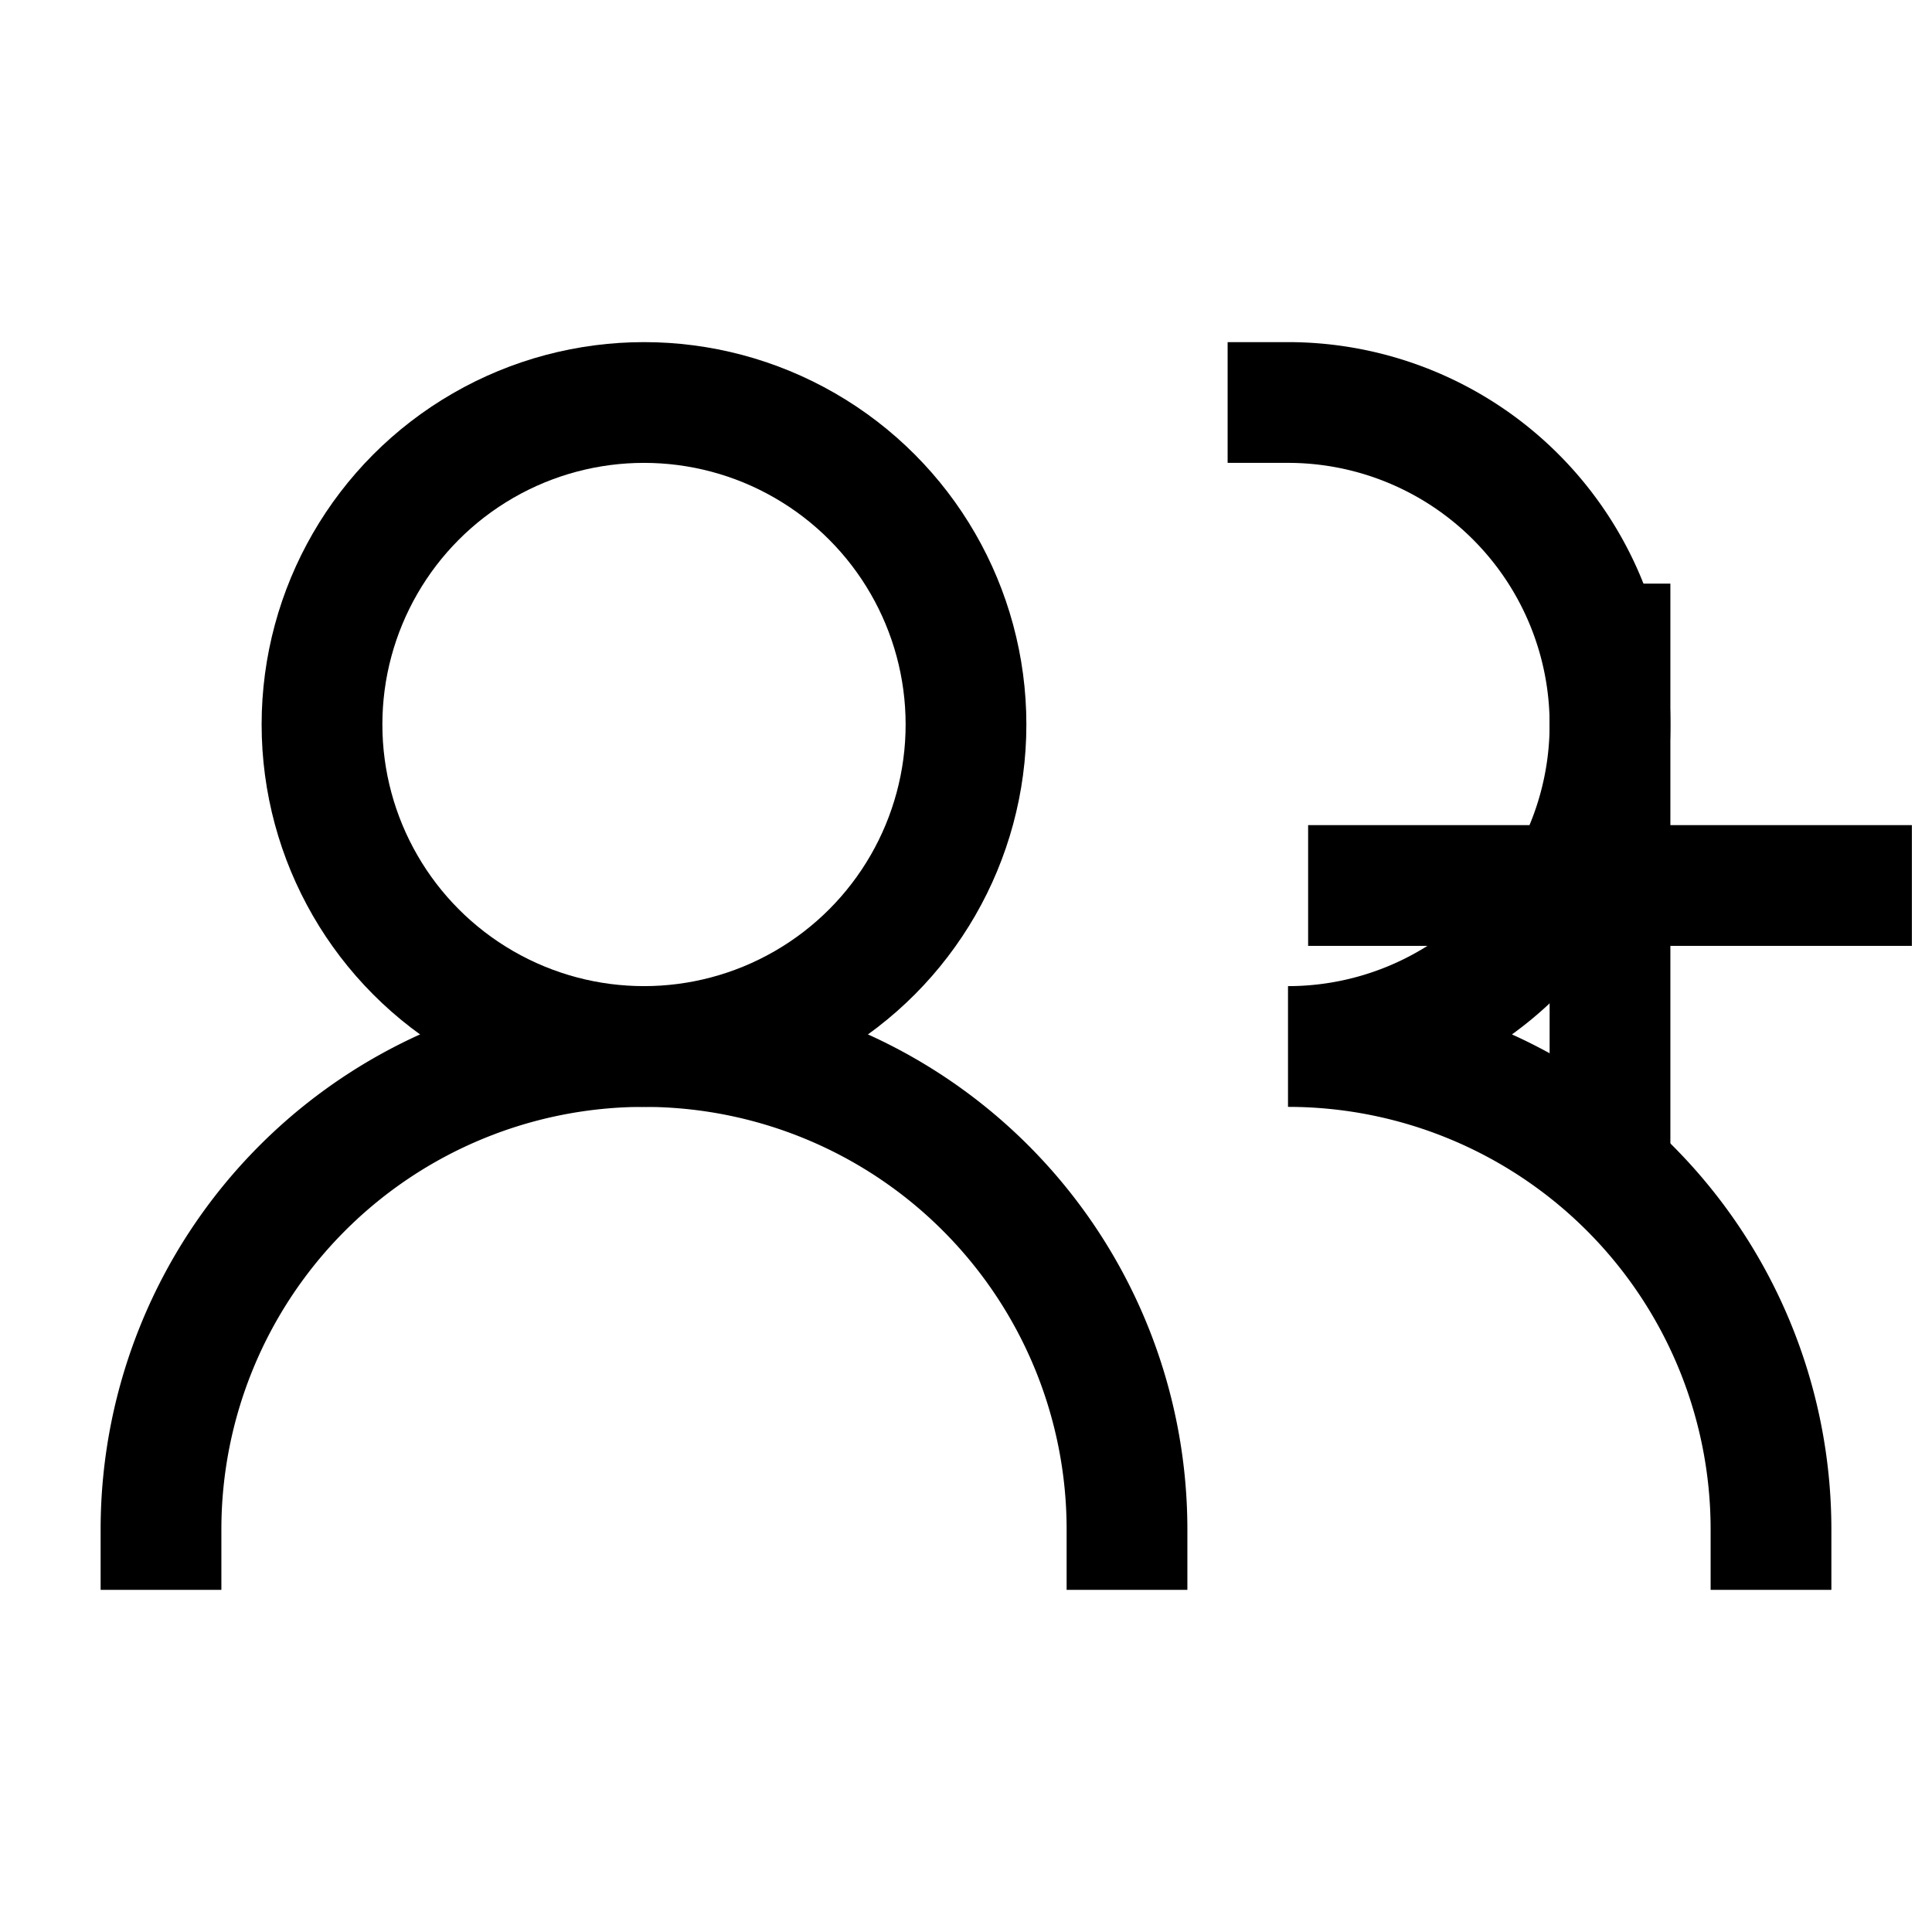 <svg xmlns="http://www.w3.org/2000/svg" width="24" height="24" viewBox="0 0 24 24" fill="none" stroke="currentColor" stroke-width="1.5" stroke-linecap="square" stroke-linejoin="miter">
  <path d="M14 19a6 6 0 0 0-12 0"/>
  <circle cx="8" cy="9" r="4"/>
  <path d="M22 19a6 6 0 0 0-6-6 4 4 0 1 0 0-8"/>
  <line x1="20" y1="8" x2="20" y2="14"/>
  <line x1="23" y1="11" x2="17" y2="11"/>
</svg>

